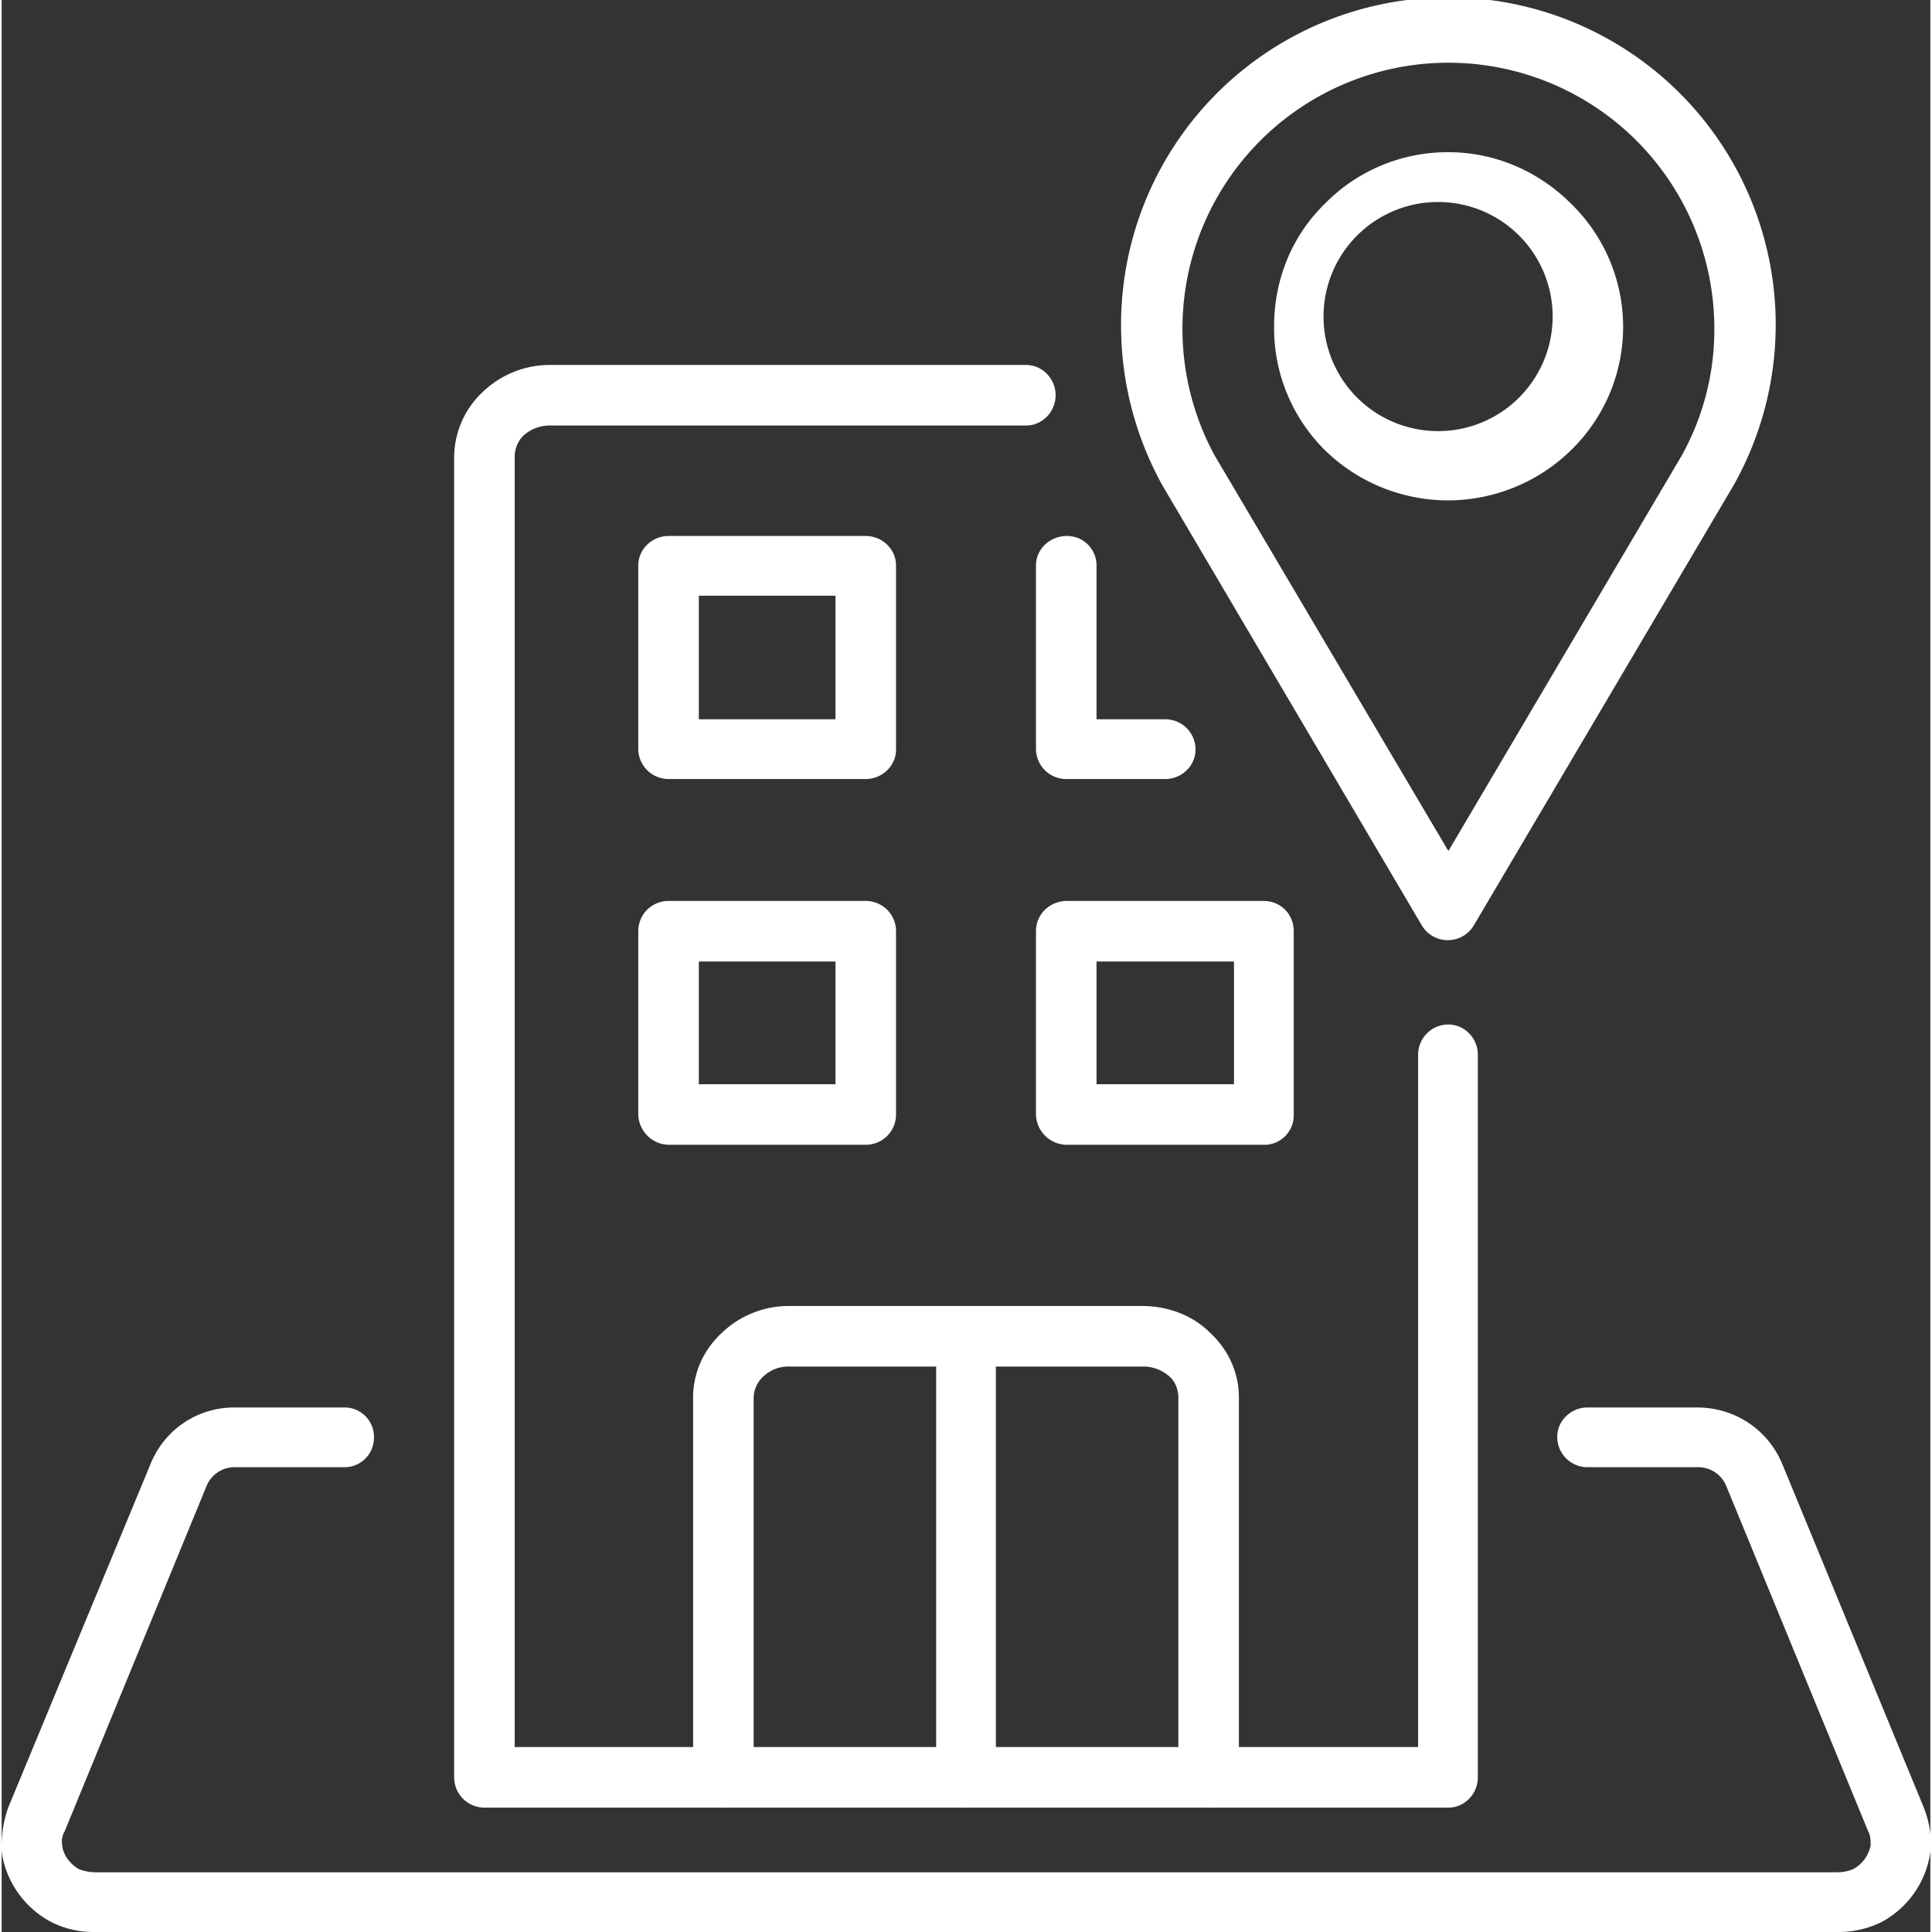 <svg xmlns="http://www.w3.org/2000/svg" xml:space="preserve" width="11" height="11" style="shape-rendering:geometricPrecision;text-rendering:geometricPrecision;image-rendering:optimizeQuality;fill-rule:evenodd;clip-rule:evenodd" viewBox="0 0 2.357 2.361"><rect x="0" y="0" width="2.357" height="2.361" fill="#333333" stroke="none"/><defs><style>.fil0{fill:#fff;fill-rule:nonzero}</style></defs><g id="Layer_x0020_1"><path id="_36" class="fil0" d="M.919 2.172a.037.037 0 1 1-.074 0v-.464c0-.032.014-.06.036-.08a.118.118 0 0 1 .082-.032h.431c.032 0 .062.012.082.032.022.02.036.048.036.08v.464a.037.037 0 1 1-.074 0v-.464c0-.01-.004-.02-.011-.026a.048.048 0 0 0-.033-.012h-.179v.502c0 .02-.016.037-.036.037a.037.037 0 0 1-.037-.037V1.67H.963a.044.044 0 0 0-.032.012.036.036 0 0 0-.012.026v.464z"/><path id="_35" class="fil0" d="M.815 1.101h.241c.02 0 .037.016.037.037v.224a.037.037 0 0 1-.037.037H.815a.038.038 0 0 1-.037-.037v-.224c0-.021.017-.037.037-.037zm0-.446h.241c.02 0 .037.016.037.036v.225c0 .02-.017.036-.037.036H.815A.037.037 0 0 1 .778.916V.691c0-.02.017-.036.037-.036zm.204.073H.852v.151h.167V.728zm.403.151c.02 0 .037.016.037.037 0 .02-.017.036-.037.036h-.12a.037.037 0 0 1-.038-.036V.691c0-.02.017-.036.038-.036.02 0 .036.016.036.036v.188h.084zm-.12.222h.24c.021 0 .037.016.037.037v.224a.036.036 0 0 1-.037.037h-.24a.038.038 0 0 1-.038-.037v-.224c0-.021.017-.037.038-.037zm.204.074h-.168v.15h.168v-.15zm-.487 0H.852v.15h.167v-.15z"/><path id="_34" class="fil0" d="M1.799 1.131a.037.037 0 0 1-.064-.001L1.419.594a.403.403 0 0 1-.051-.195.4.4 0 1 1 .748.195l-.317.537zm-.031-.091.285-.483a.317.317 0 0 0 .04-.158.325.325 0 1 0-.611.157l.286.484z"/><path id="_33" class="fil0" d="M1.768.186c.058 0 .111.024.15.063a.21.21 0 0 1 0 .301.215.215 0 0 1-.301 0 .21.21 0 0 1-.062-.151c0-.059.023-.112.062-.15a.21.21 0 0 1 .151-.063zm.098.115a.14.14 0 1 0-.197.196.14.14 0 0 0 .197-.196z"/><path id="_32" class="fil0" d="M1.938 1.793a.037.037 0 0 1-.037-.037c0-.02.017-.036.037-.036h.134c.045 0 .086.026.104.069l.173.42c.007.018.01.036.008.054a.115.115 0 0 1-.06.086.118.118 0 0 1-.053.012H.113a.114.114 0 0 1-.052-.012A.116.116 0 0 1 0 2.263a.145.145 0 0 1 .008-.054l.174-.42a.11.11 0 0 1 .104-.069h.133c.02 0 .036.016.036.036a.036.036 0 0 1-.036.037H.286a.037.037 0 0 0-.036.024l-.173.421c-.003.005-.004.011-.003.017.001.012.01.023.02.029a.058.058 0 0 0 .019.004h2.131a.049.049 0 0 0 .019-.004.042.042 0 0 0 .021-.029c0-.006 0-.012-.003-.017l-.173-.421a.037.037 0 0 0-.036-.024h-.134z"/><path id="_31" class="fil0" d="M1.731 1.289c0-.02.016-.037.037-.037.02 0 .036.017.036.037v.883c0 .02-.016.037-.036.037H.59a.037.037 0 0 1-.037-.037V.558a.11.11 0 0 1 .036-.08.118.118 0 0 1 .082-.032h.581c.02 0 .036.017.036.037 0 .02-.016.037-.036.037H.671a.048.048 0 0 0-.033.012.036.036 0 0 0-.011.026v1.577h1.104v-.846z"/></g></svg>